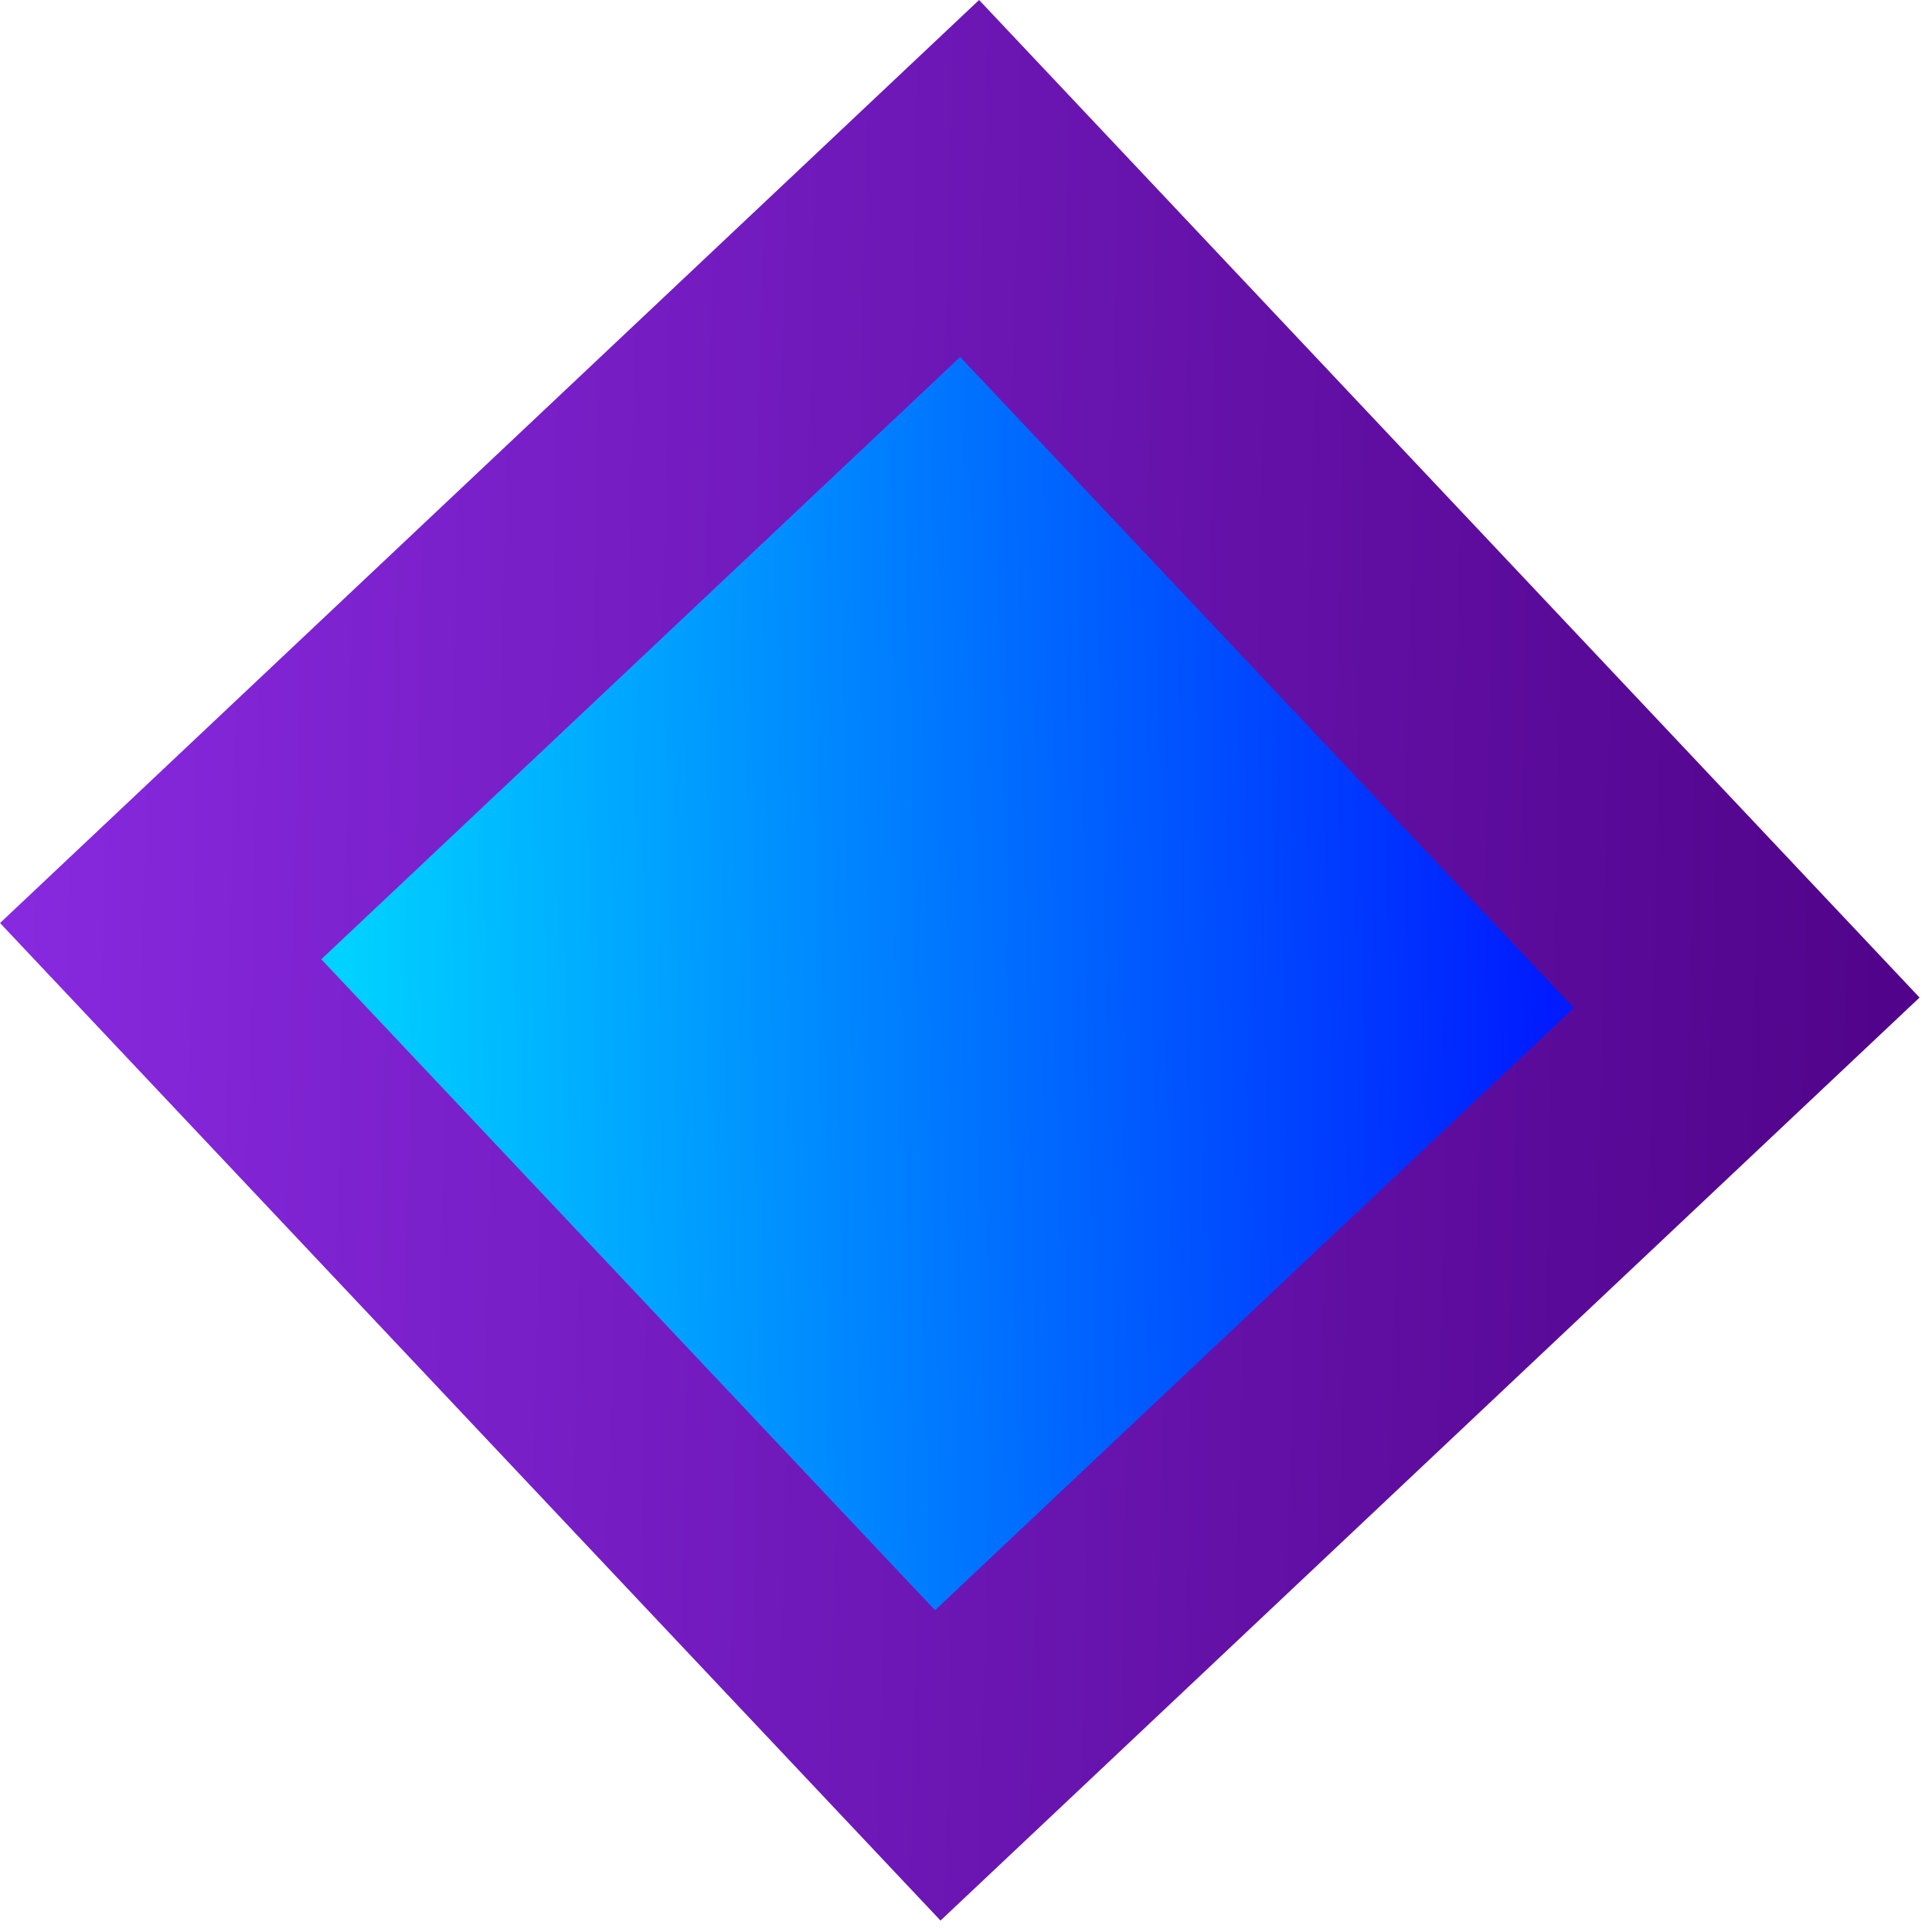 <svg width="31" height="31" viewBox="0 0 31 31" fill="none" xmlns="http://www.w3.org/2000/svg">
<rect x="15.71" width="21.998" height="21.59" transform="rotate(46.687 15.71 0)" fill="url(#paint0_linear_3_15)"/>
<rect x="15.406" y="5.728" width="14.355" height="14.088" transform="rotate(46.687 15.406 5.728)" fill="url(#paint1_linear_3_15)"/>
<defs>
<linearGradient id="paint0_linear_3_15" x1="37.311" y1="-8.88129e-07" x2="16.059" y2="21.544" gradientUnits="userSpaceOnUse">
<stop offset="0.012" stop-color="#51048B"/>
<stop offset="1" stop-color="#8729DE"/>
</linearGradient>
<linearGradient id="paint1_linear_3_15" x1="15.988" y1="19.817" x2="28.912" y2="5.487" gradientUnits="userSpaceOnUse">
<stop stop-color="#00D2FF"/>
<stop offset="1" stop-color="#001BFF"/>
</linearGradient>
</defs>
</svg>
